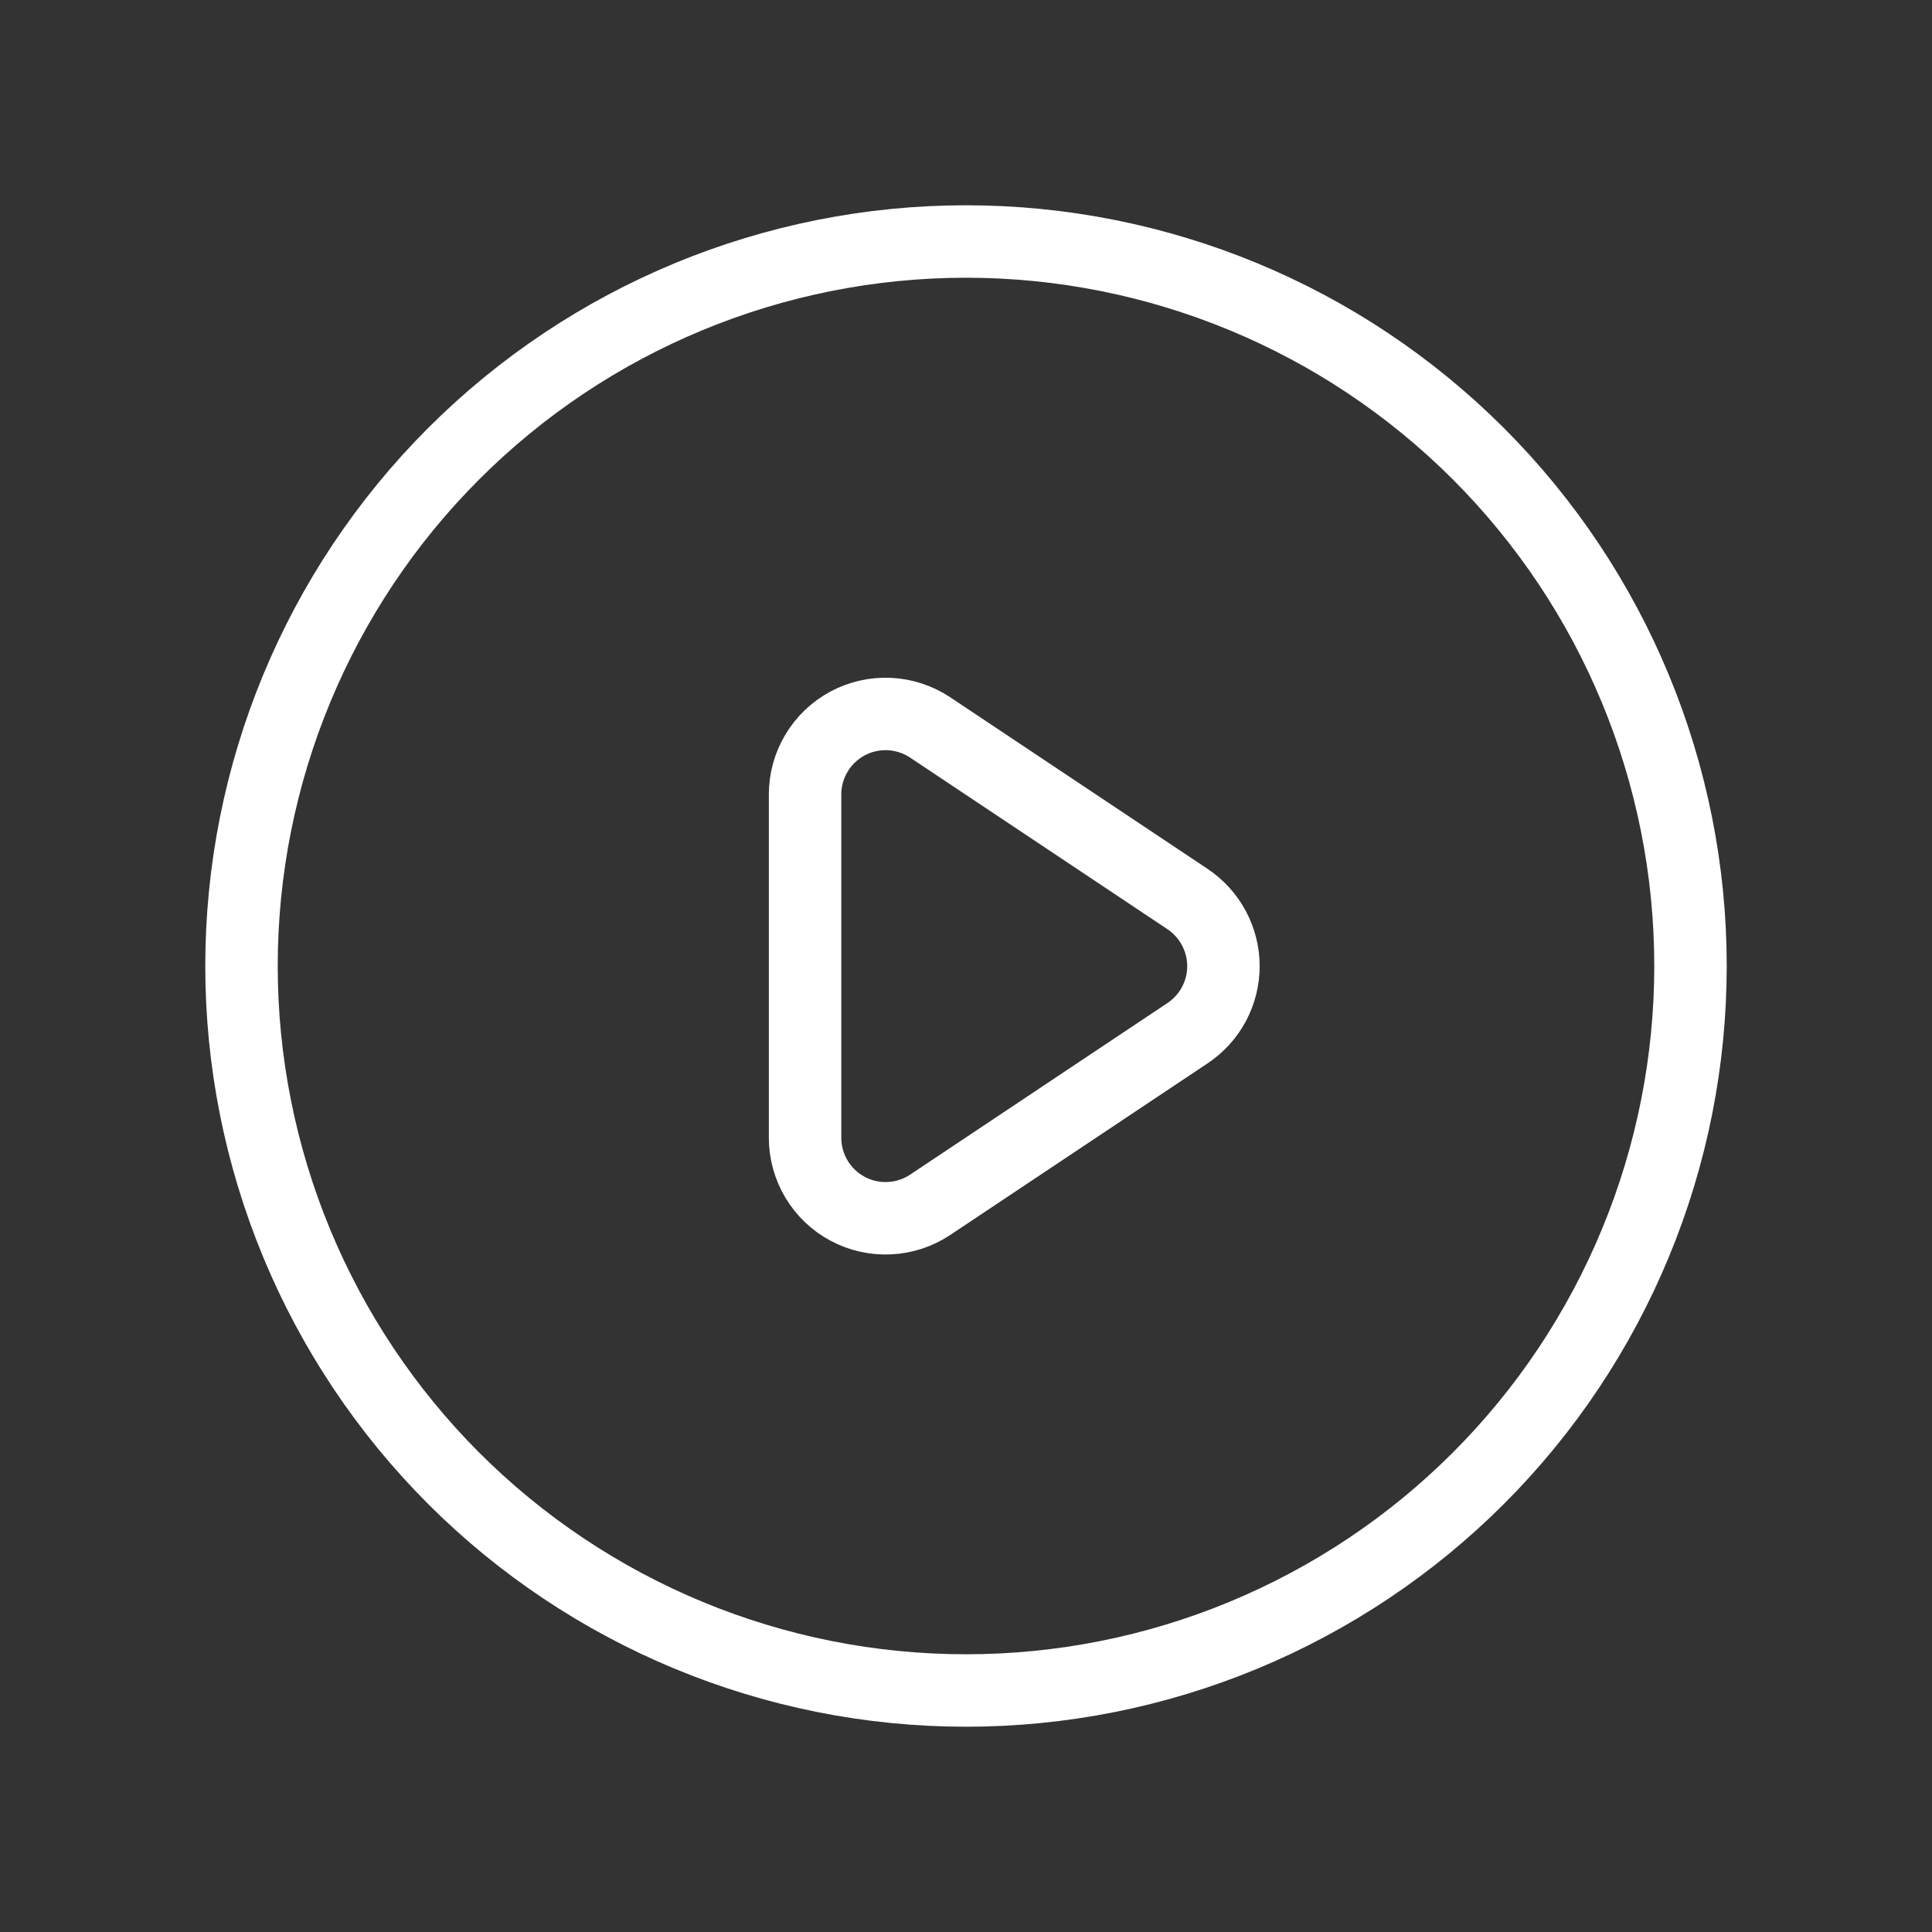 <svg width="40" height="40" viewBox="0 0 40 40" fill="none" xmlns="http://www.w3.org/2000/svg">
<rect x="0" y="0" width="40" height="40" fill="#333333" stroke="none"/>
<g id="play">
<path id="Vector" d="M19.26 15.062L24.588 18.615C24.816 18.767 25.003 18.975 25.133 19.217C25.262 19.459 25.33 19.729 25.33 20.003C25.33 20.277 25.262 20.548 25.133 20.79C25.003 21.031 24.816 21.238 24.588 21.39L19.26 24.943C19.009 25.111 18.717 25.207 18.416 25.221C18.114 25.236 17.814 25.169 17.548 25.026C17.282 24.884 17.06 24.672 16.905 24.413C16.75 24.154 16.668 23.858 16.668 23.556V16.451C16.667 16.149 16.749 15.853 16.904 15.594C17.058 15.334 17.281 15.122 17.547 14.979C17.813 14.836 18.113 14.769 18.415 14.783C18.716 14.798 19.008 14.894 19.26 15.062Z" stroke="#fff" stroke-width="1.5" stroke-linecap="round" stroke-linejoin="round"/>
<path id="Vector_2" d="M33.858 25.74C34.612 23.92 35 21.97 35 20C35 16.022 33.42 12.206 30.607 9.393C27.794 6.58 23.978 5 20 5C16.022 5 12.206 6.58 9.393 9.393C6.58 12.206 5 16.022 5 20C5 21.97 5.388 23.92 6.142 25.74C6.896 27.56 8.001 29.214 9.393 30.607C10.786 32 12.44 33.104 14.26 33.858C16.08 34.612 18.03 35 20 35C21.97 35 23.92 34.612 25.74 33.858C27.56 33.104 29.214 32 30.607 30.607C32 29.214 33.104 27.56 33.858 25.74Z" stroke="#fff" stroke-width="1.5" stroke-linecap="round" stroke-linejoin="round"/>
</g>
</svg>
